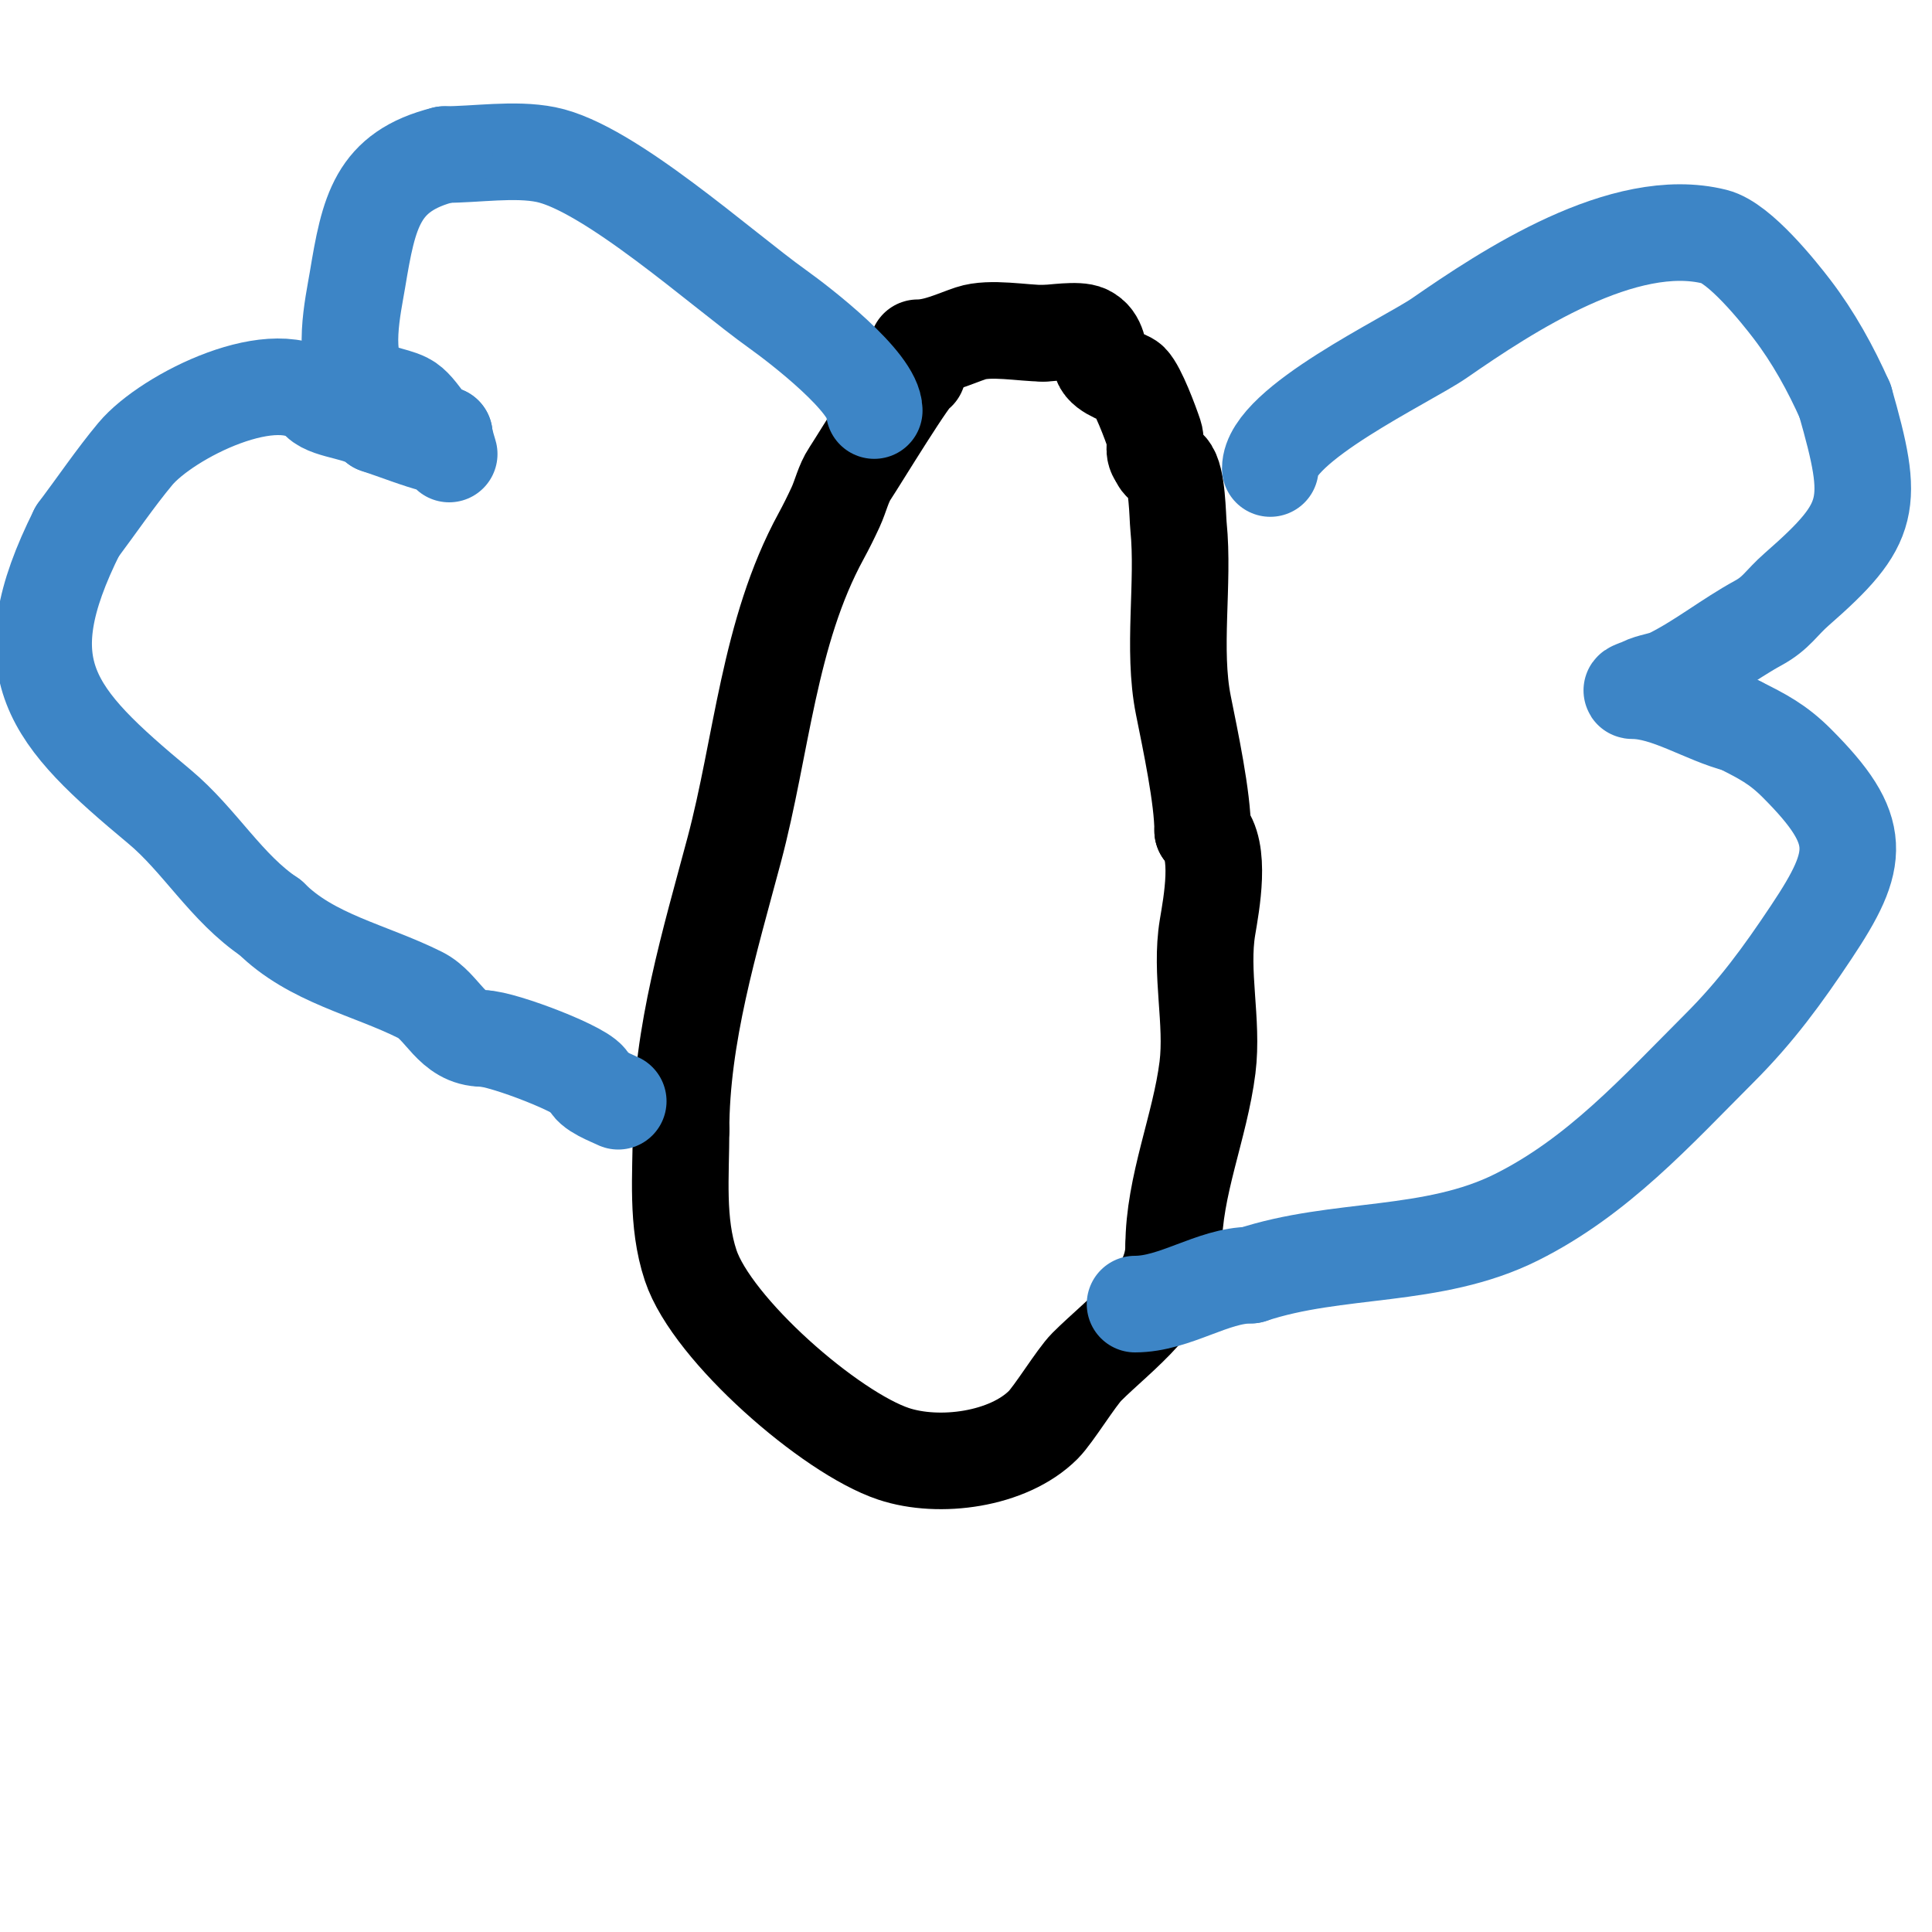 <svg viewBox='0 0 400 400' version='1.1' xmlns='http://www.w3.org/2000/svg' xmlns:xlink='http://www.w3.org/1999/xlink'><g fill='none' stroke='#000000' stroke-width='20' stroke-linecap='round' stroke-linejoin='round'><path d='M190,77c-0.674,-0.674 -12.251,18.377 -14,21c-1.408,2.112 -1.936,4.695 -3,7c-0.937,2.03 -1.929,4.037 -3,6c-10.877,19.942 -12.265,43.494 -18,65c-4.989,18.708 -11,38.379 -11,58'/><path d='M141,234c0,9.302 -0.995,19.016 2,28c4.423,13.27 28.895,34.632 42,39c9.43,3.143 23.757,1.243 31,-6c2.141,-2.141 6.859,-9.859 9,-12c6.751,-6.751 18,-14.482 18,-25'/><path d='M243,258c0,-12.43 5.467,-24.732 7,-37c1.18,-9.441 -1.565,-19.611 0,-29c0.808,-4.845 2.939,-16.061 -1,-20'/><path d='M249,172c0,-6.82 -2.561,-18.805 -4,-26c-2.319,-11.596 0.175,-25.248 -1,-37c-0.205,-2.046 -0.216,-10.216 -2,-12c-0.667,-0.667 -2,-1.057 -2,-2'/><path d='M240,95c-1.736,-1.736 -0.348,-3.043 -1,-5c-0.798,-2.393 -3.395,-9.395 -5,-11c-0.82,-0.82 -5.264,-1.794 -6,-4c-0.671,-2.013 -0.509,-4.755 -3,-6c-1.825,-0.913 -7.098,0 -9,0'/><path d='M216,69c-4.243,0 -11.004,-1.332 -15,0c-3.281,1.094 -7.147,3 -11,3'/></g>
<g fill='none' stroke='#3d85c6' stroke-width='20' stroke-linecap='round' stroke-linejoin='round'><path d='M181,85c0,-5.825 -15.26,-17.614 -20,-21c-11.626,-8.304 -34.957,-29.391 -48,-32c-6.48,-1.296 -14.351,0 -21,0'/><path d='M92,32c-13.983,3.496 -15.639,11.836 -18,26c-0.867,5.201 -3.482,16.518 1,21c2.768,2.768 6.236,2.618 9,4c3.023,1.512 4.745,7 8,7'/><path d='M92,90c0,0.805 1,4 1,4c0,0 -1.834,-1.709 -3,-2c-3.36,-0.84 -7.745,-2.582 -12,-4'/><path d='M78,88c-2.813,-2.813 -9.753,-2.753 -12,-5c-8.35,-8.35 -31.395,3.074 -38,11c-4.098,4.918 -8.063,10.75 -12,16'/><path d='M16,110c-14.303,28.606 -5.574,38.188 17,57c8.386,6.988 13.854,16.902 23,23'/><path d='M56,190c8.471,8.471 20.513,10.756 31,16c4.784,2.392 6.373,9 13,9'/><path d='M100,215c3.984,0 22,6.893 22,9'/><path d='M122,224c0,1.625 4.553,3.276 6,4'/><path d='M263,97c0,-9.082 28.442,-22.46 35,-27c14.029,-9.712 38.189,-25.703 57,-21c5.152,1.288 13.23,11.377 16,15c4.445,5.813 8.028,12.313 11,19'/><path d='M382,83c6.143,21.5 5.659,25.299 -10,39c-3.275,2.865 -4.174,4.913 -8,7c-6.076,3.314 -11.848,7.924 -18,11c-1.886,0.943 -4.114,1.057 -6,2c-0.667,0.333 -2.745,1 -2,1c7.181,0 14.947,5.237 22,7'/><path d='M360,150c4.914,2.457 8.054,4.054 12,8c13.952,13.952 13.169,19.746 3,35c-5.945,8.918 -11.328,16.328 -19,24c-13.112,13.112 -25.168,26.584 -42,35c-17.428,8.714 -37.138,6.046 -55,12'/><path d='M259,264c-7.873,0 -15.741,6 -24,6'/></g>
</svg>